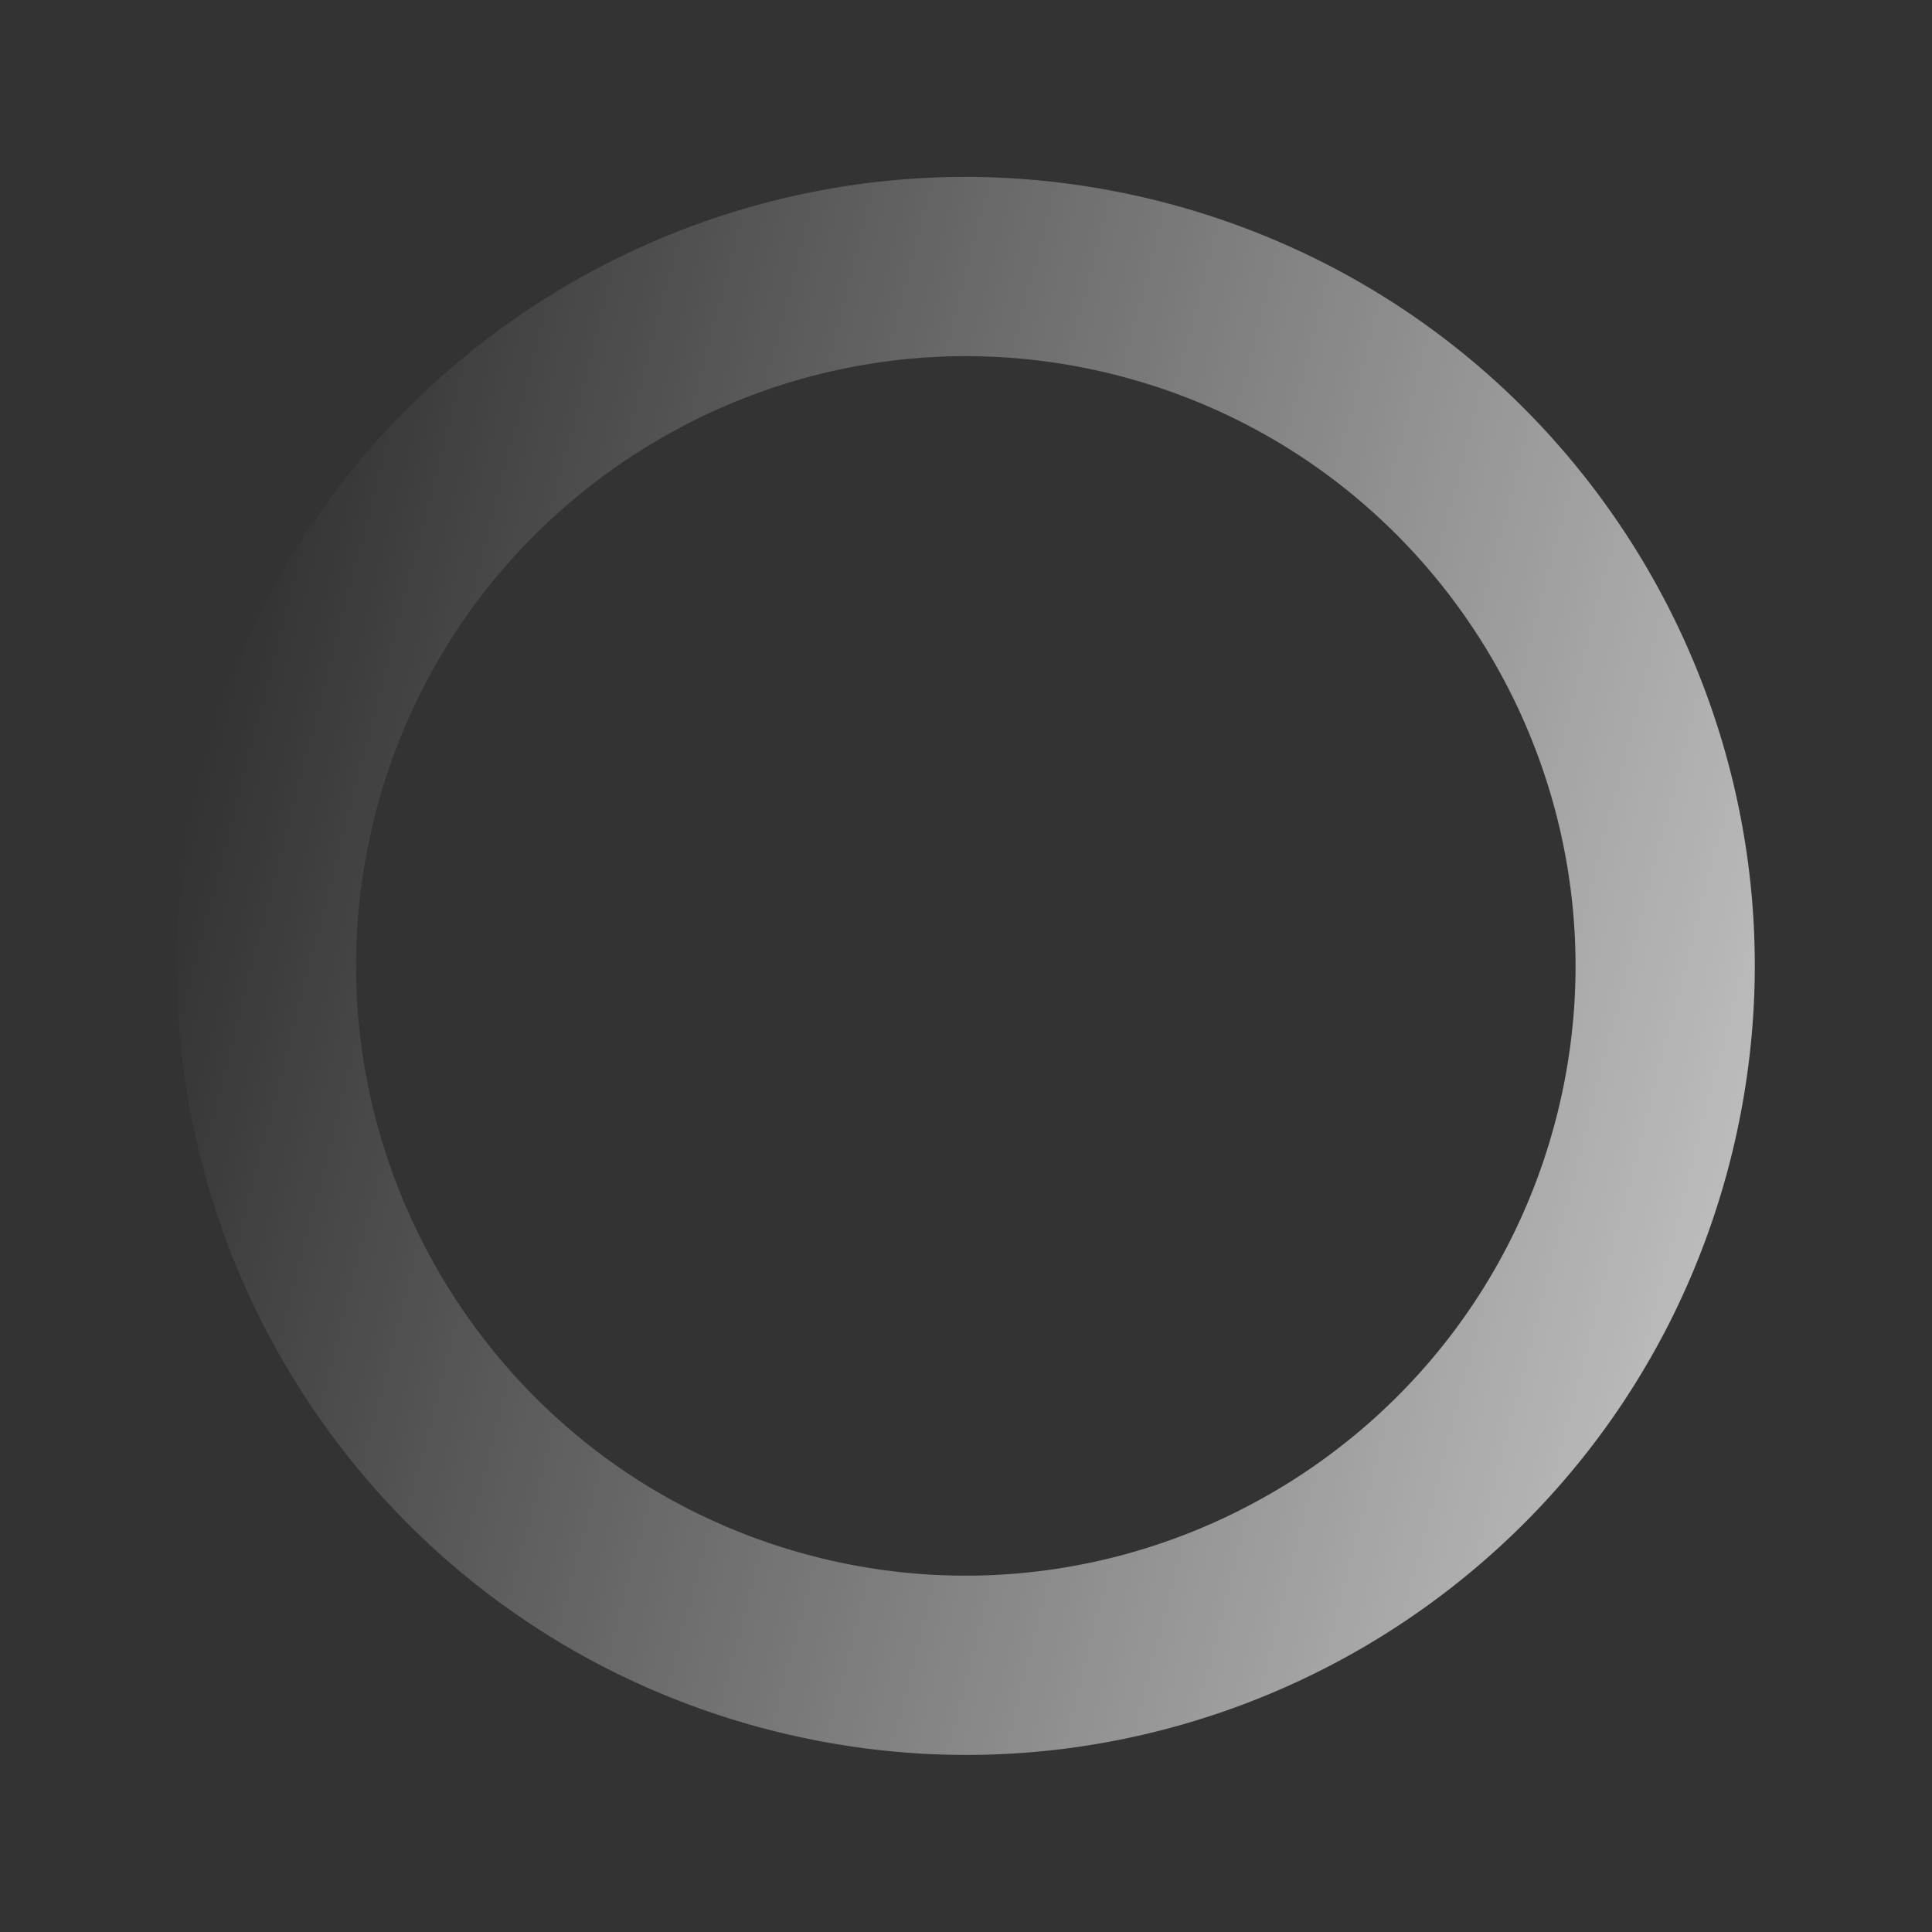 <?xml version="1.0" encoding="UTF-8"?> <svg xmlns="http://www.w3.org/2000/svg" xmlns:xlink="http://www.w3.org/1999/xlink" width="538.887" height="538.887" viewBox="0 0 538.887 538.887"><rect x="0" y="0" width="538.887" height="538.887" fill="#333333" stroke="none"/> <defs> <linearGradient id="linear-gradient" x1="0.5" x2="0.5" y2="1" gradientUnits="objectBoundingBox"> <stop offset="0" stop-color="#fff"></stop> <stop offset="1" stop-color="#fff" stop-opacity="0"></stop> </linearGradient> </defs> <path id="Subtraction_5" data-name="Subtraction 5" d="M220,440a221.624,221.624,0,0,1-44.338-4.47A218.8,218.8,0,0,1,97,402.427a220.642,220.642,0,0,1-79.707-96.793,218.893,218.893,0,0,1-12.819-41.3,222.146,222.146,0,0,1,0-88.675A218.8,218.8,0,0,1,37.573,97a220.642,220.642,0,0,1,96.794-79.707,218.9,218.9,0,0,1,41.3-12.819,222.146,222.146,0,0,1,88.675,0A218.8,218.8,0,0,1,343,37.573a220.643,220.643,0,0,1,79.707,96.794,218.894,218.894,0,0,1,12.819,41.3,222.147,222.147,0,0,1,0,88.675A218.8,218.8,0,0,1,402.427,343a220.642,220.642,0,0,1-96.793,79.707,218.9,218.9,0,0,1-41.3,12.819A221.623,221.623,0,0,1,220,440Zm0-390.037C126.241,49.963,49.963,126.241,49.963,220S126.241,390.038,220,390.038,390.038,313.759,390.038,220,313.759,49.963,220,49.963Z" transform="matrix(-0.259, 0.966, -0.966, -0.259, 538.887, 113.88)" opacity="0.67" fill="url(#linear-gradient)"></path> </svg> 